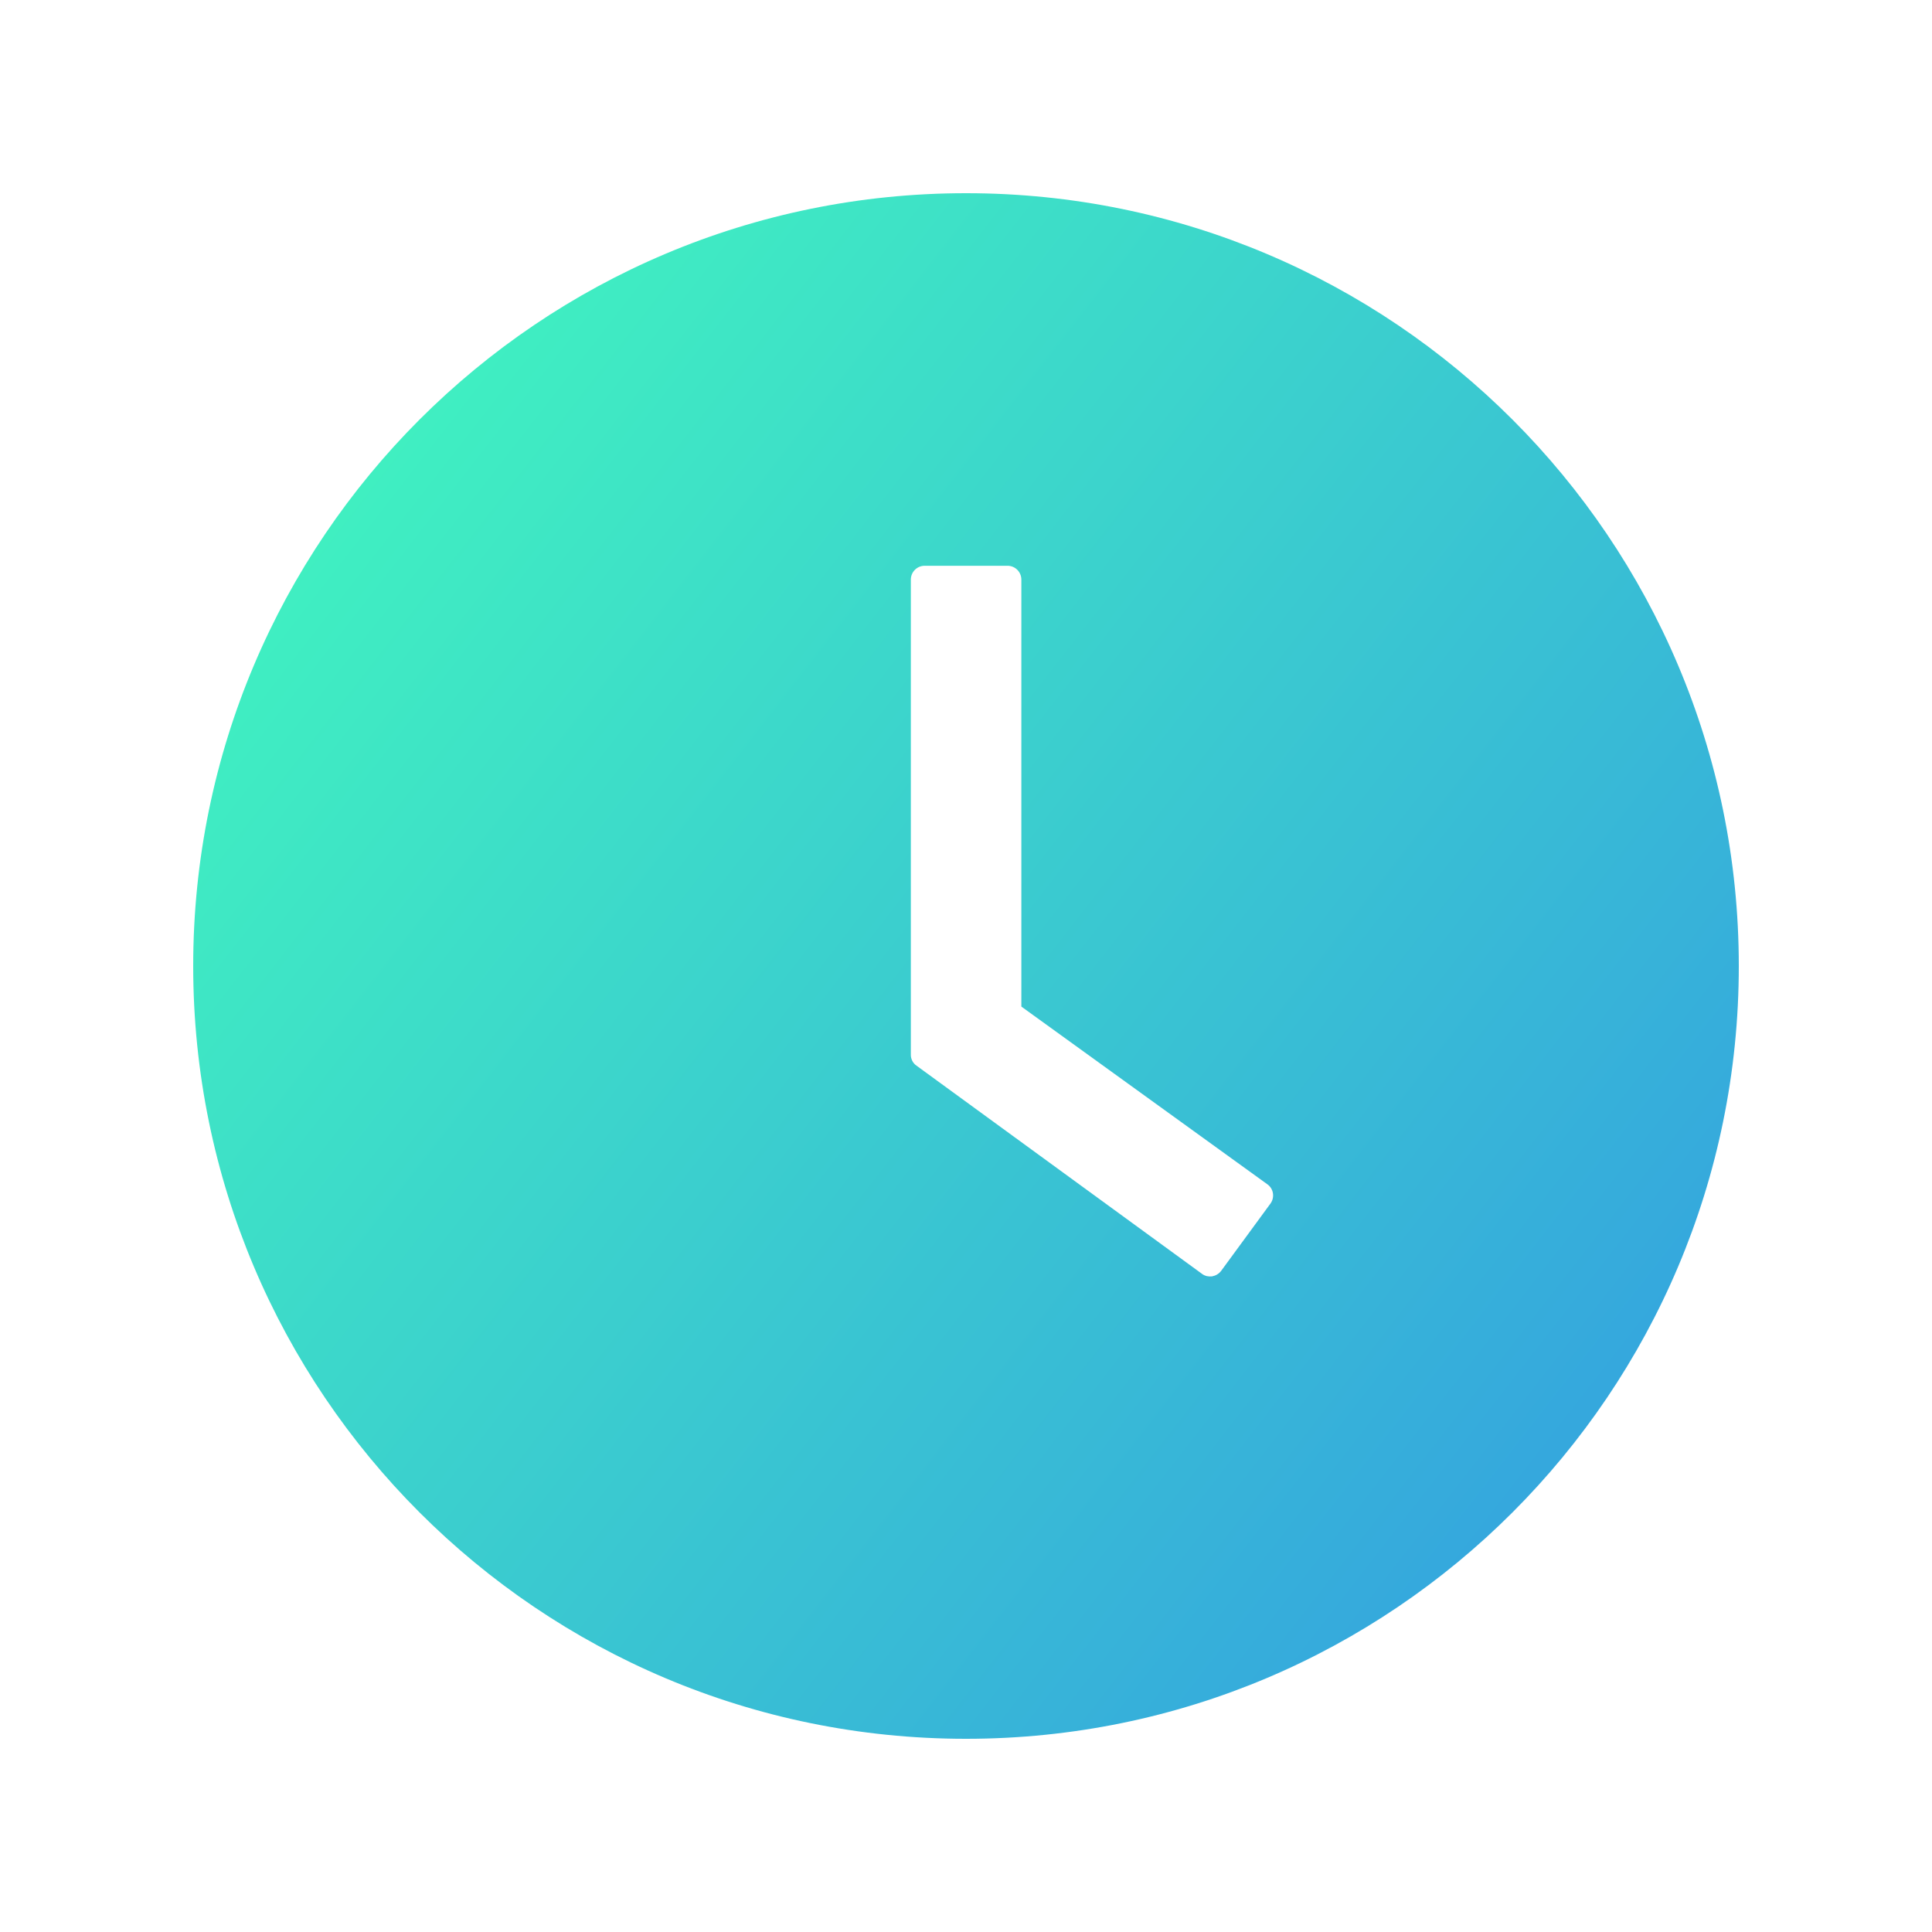 <svg xmlns="http://www.w3.org/2000/svg" width="20" height="20" fill="none" viewBox="0 0 20 20">
    <path fill="url(#prefix__paint0_linear)" d="M10 2c-4.418 0-8 3.582-8 8s3.582 8 8 8 8-3.582 8-8-3.582-8-8-8zm3.152 10.459l-.51.696c-.012.016-.026.028-.042.038-.016.01-.034.016-.053.02-.018.002-.037.001-.055-.003-.019-.005-.036-.013-.05-.024l-2.954-2.154c-.019-.013-.034-.03-.044-.05-.01-.02-.016-.043-.015-.066V6c0-.079.064-.143.142-.143h.86c.078 0 .142.064.142.143v4.42l2.547 1.84c.064.045.078.135.032.199z"/>
    <defs>
        <linearGradient id="prefix__paint0_linear" x1="0" x2="18" y1="4" y2="18" gradientUnits="userSpaceOnUse">
            <stop stop-color="#42FFBB"/>
            <stop offset="1" stop-color="#3399E3"/>
        </linearGradient>
    </defs>
</svg>

